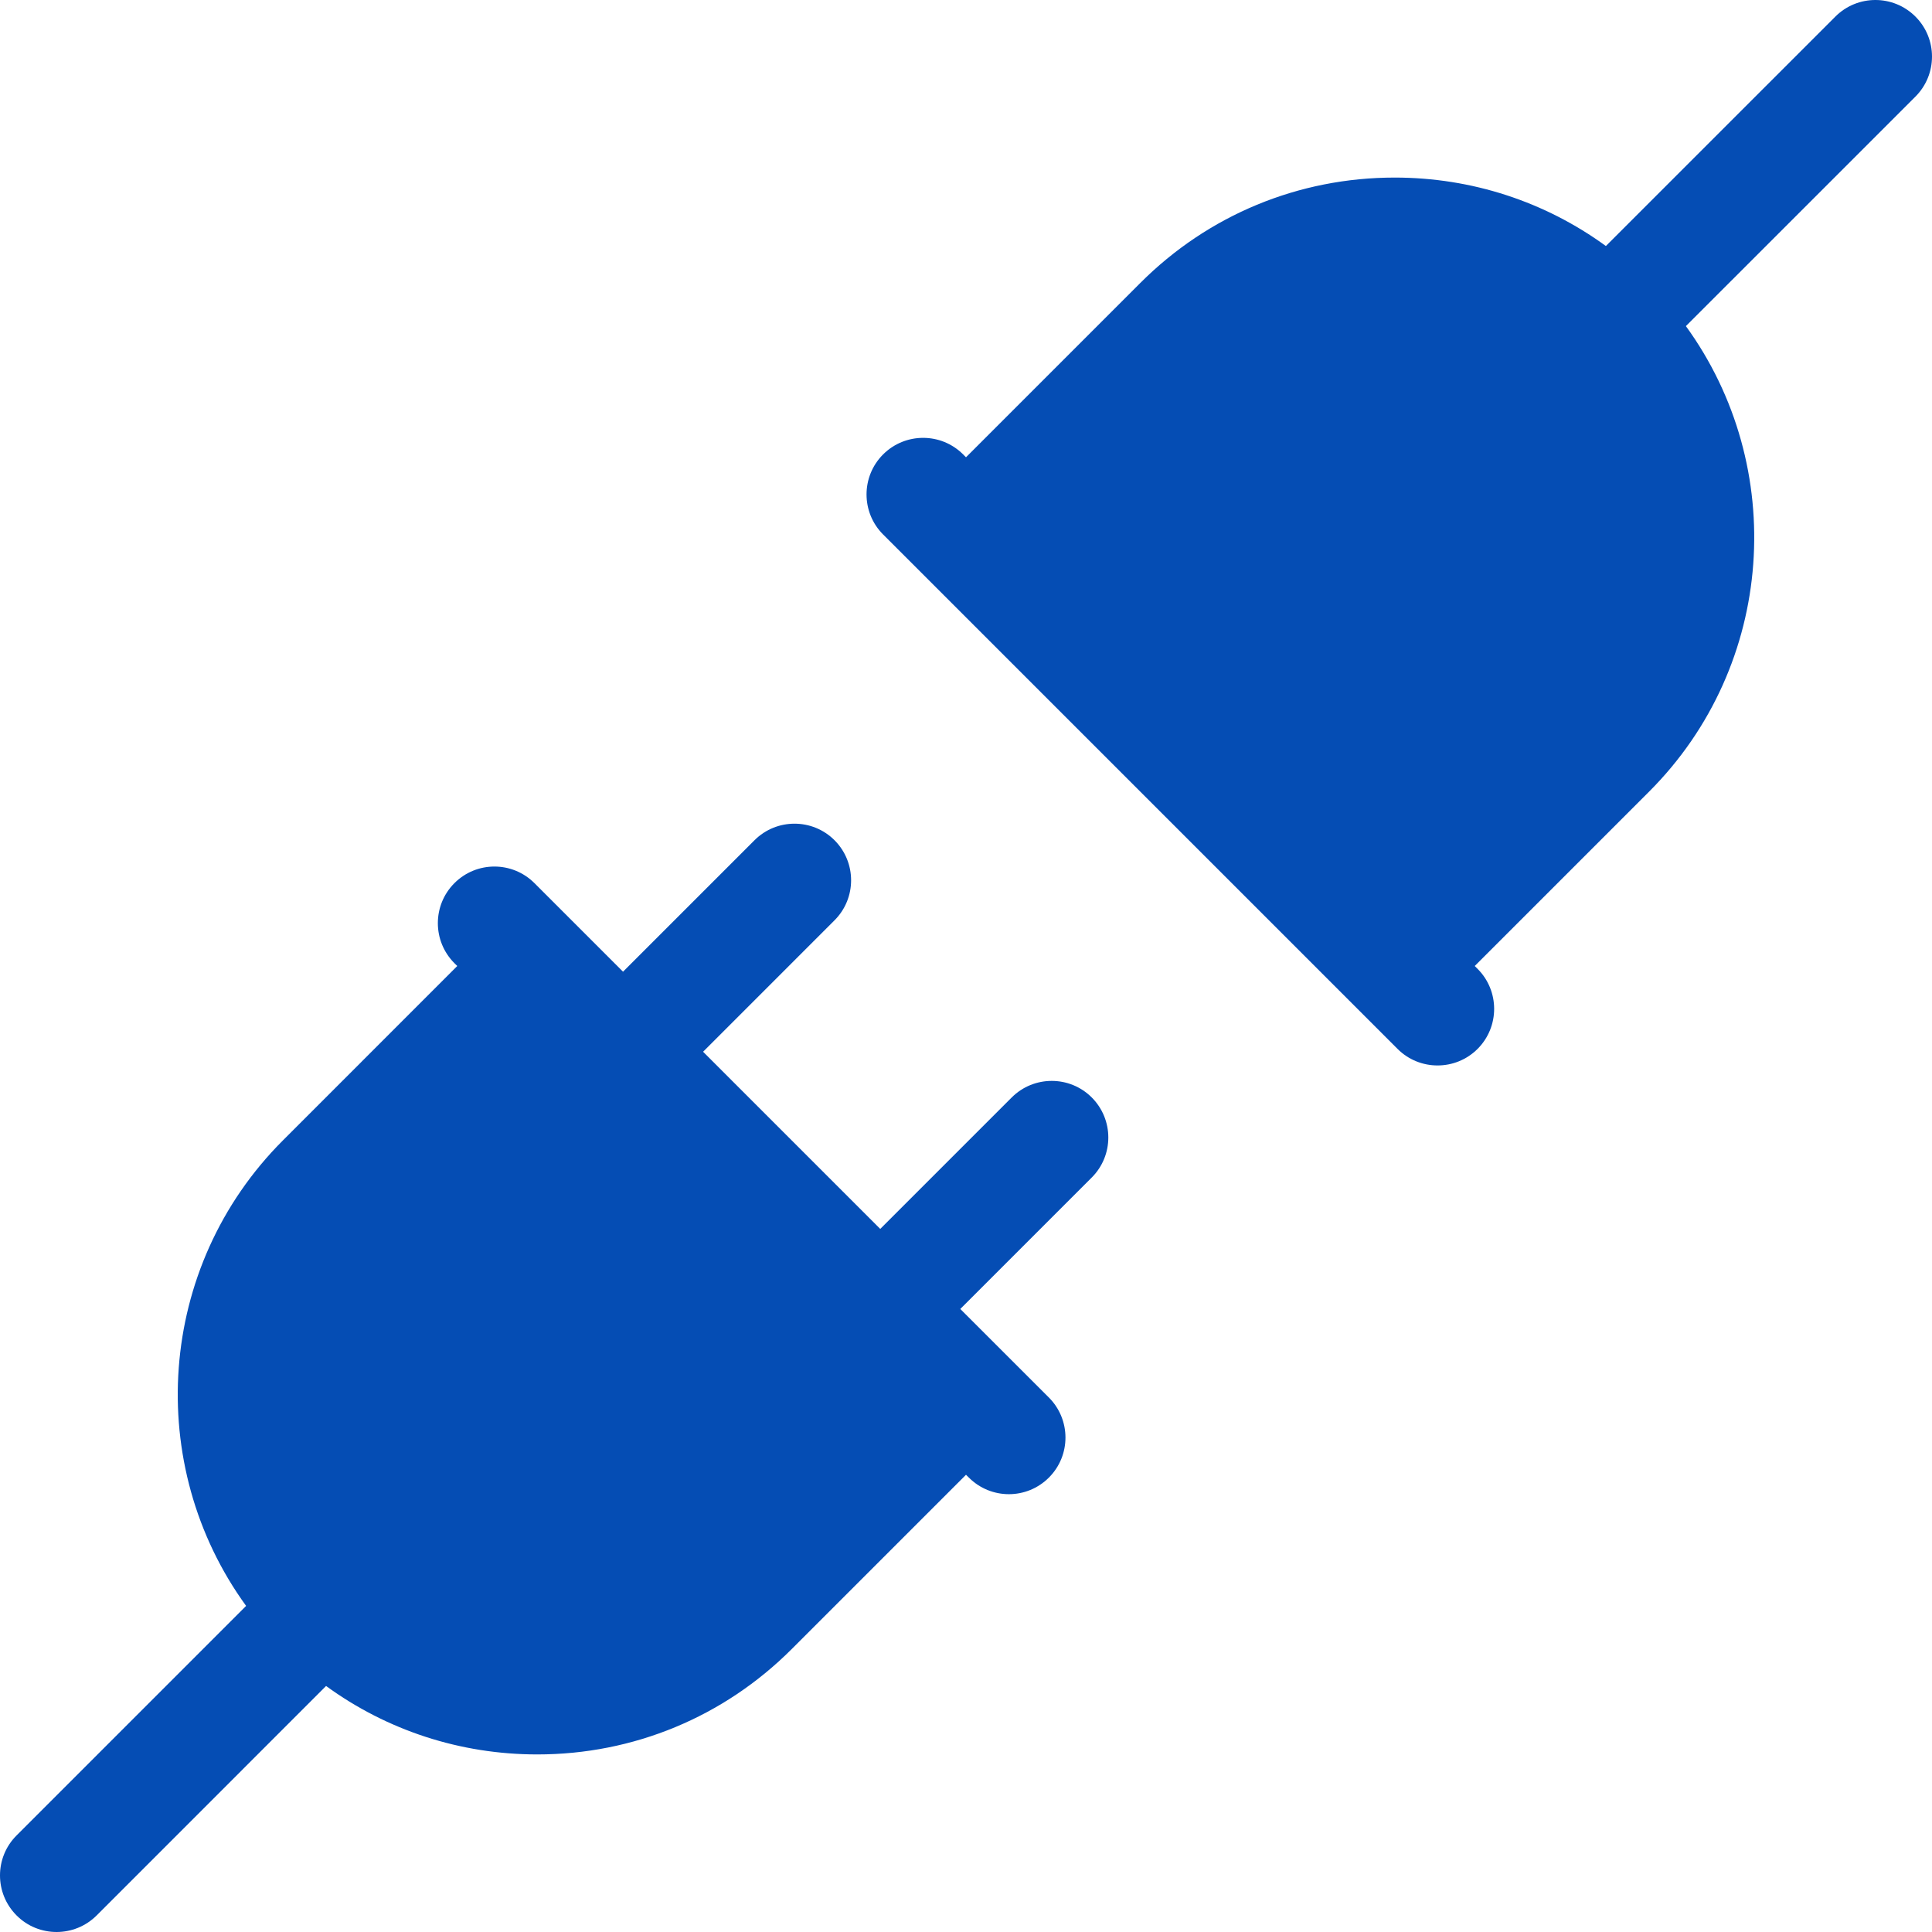 <?xml version="1.0" encoding="UTF-8"?> <svg xmlns="http://www.w3.org/2000/svg" width="44" height="44" viewBox="0 0 44 44" fill="none"><g clip-path="url(#clip0_5101_5012)"><path d="M24.864 24.994C24.361 24.491 23.544 24.491 23.041 24.994L20.047 27.988L16.012 23.953L19.006 20.959C19.509 20.456 19.509 19.64 19.006 19.136C18.503 18.633 17.686 18.633 17.183 19.136L14.189 22.13L13.148 21.089C13.148 21.088 12.172 20.113 12.172 20.113C11.668 19.609 10.852 19.609 10.349 20.113C9.846 20.616 9.846 21.432 10.349 21.936L10.414 22L6.444 25.971C3.559 28.855 3.28 33.372 5.605 36.573L0.378 41.8C-0.126 42.303 -0.126 43.119 0.378 43.623C0.629 43.875 0.959 44 1.289 44C1.619 44 1.949 43.874 2.201 43.623L7.426 38.397C8.816 39.409 10.484 39.956 12.237 39.956C12.237 39.956 12.237 39.956 12.237 39.956C14.425 39.956 16.483 39.104 18.03 37.557L22 33.587L22.065 33.651C22.317 33.903 22.647 34.029 22.977 34.029C23.306 34.029 23.636 33.903 23.888 33.651C24.391 33.148 24.391 32.332 23.888 31.828L21.87 29.811L24.864 26.817C25.367 26.314 25.367 25.498 24.864 24.994Z" fill="#054DB4"></path><path d="M43.623 0.378C43.119 -0.126 42.303 -0.126 41.799 0.378L36.573 5.603C35.184 4.591 33.515 4.044 31.763 4.044C29.575 4.044 27.517 4.896 25.97 6.444L22 10.414L21.935 10.349C21.432 9.846 20.616 9.846 20.112 10.349C19.609 10.852 19.609 11.669 20.112 12.172L31.828 23.888C32.08 24.14 32.41 24.265 32.739 24.265C33.069 24.265 33.399 24.14 33.651 23.888C34.154 23.384 34.154 22.568 33.651 22.065L33.586 22L37.556 18.03C40.441 15.146 40.719 10.629 38.395 7.427L43.622 2.201C44.126 1.697 44.126 0.881 43.623 0.378Z" fill="#054DB4"></path></g><defs><clipPath id="clip0_5101_5012"><rect width="44" height="44" fill="white"></rect></clipPath></defs></svg> 